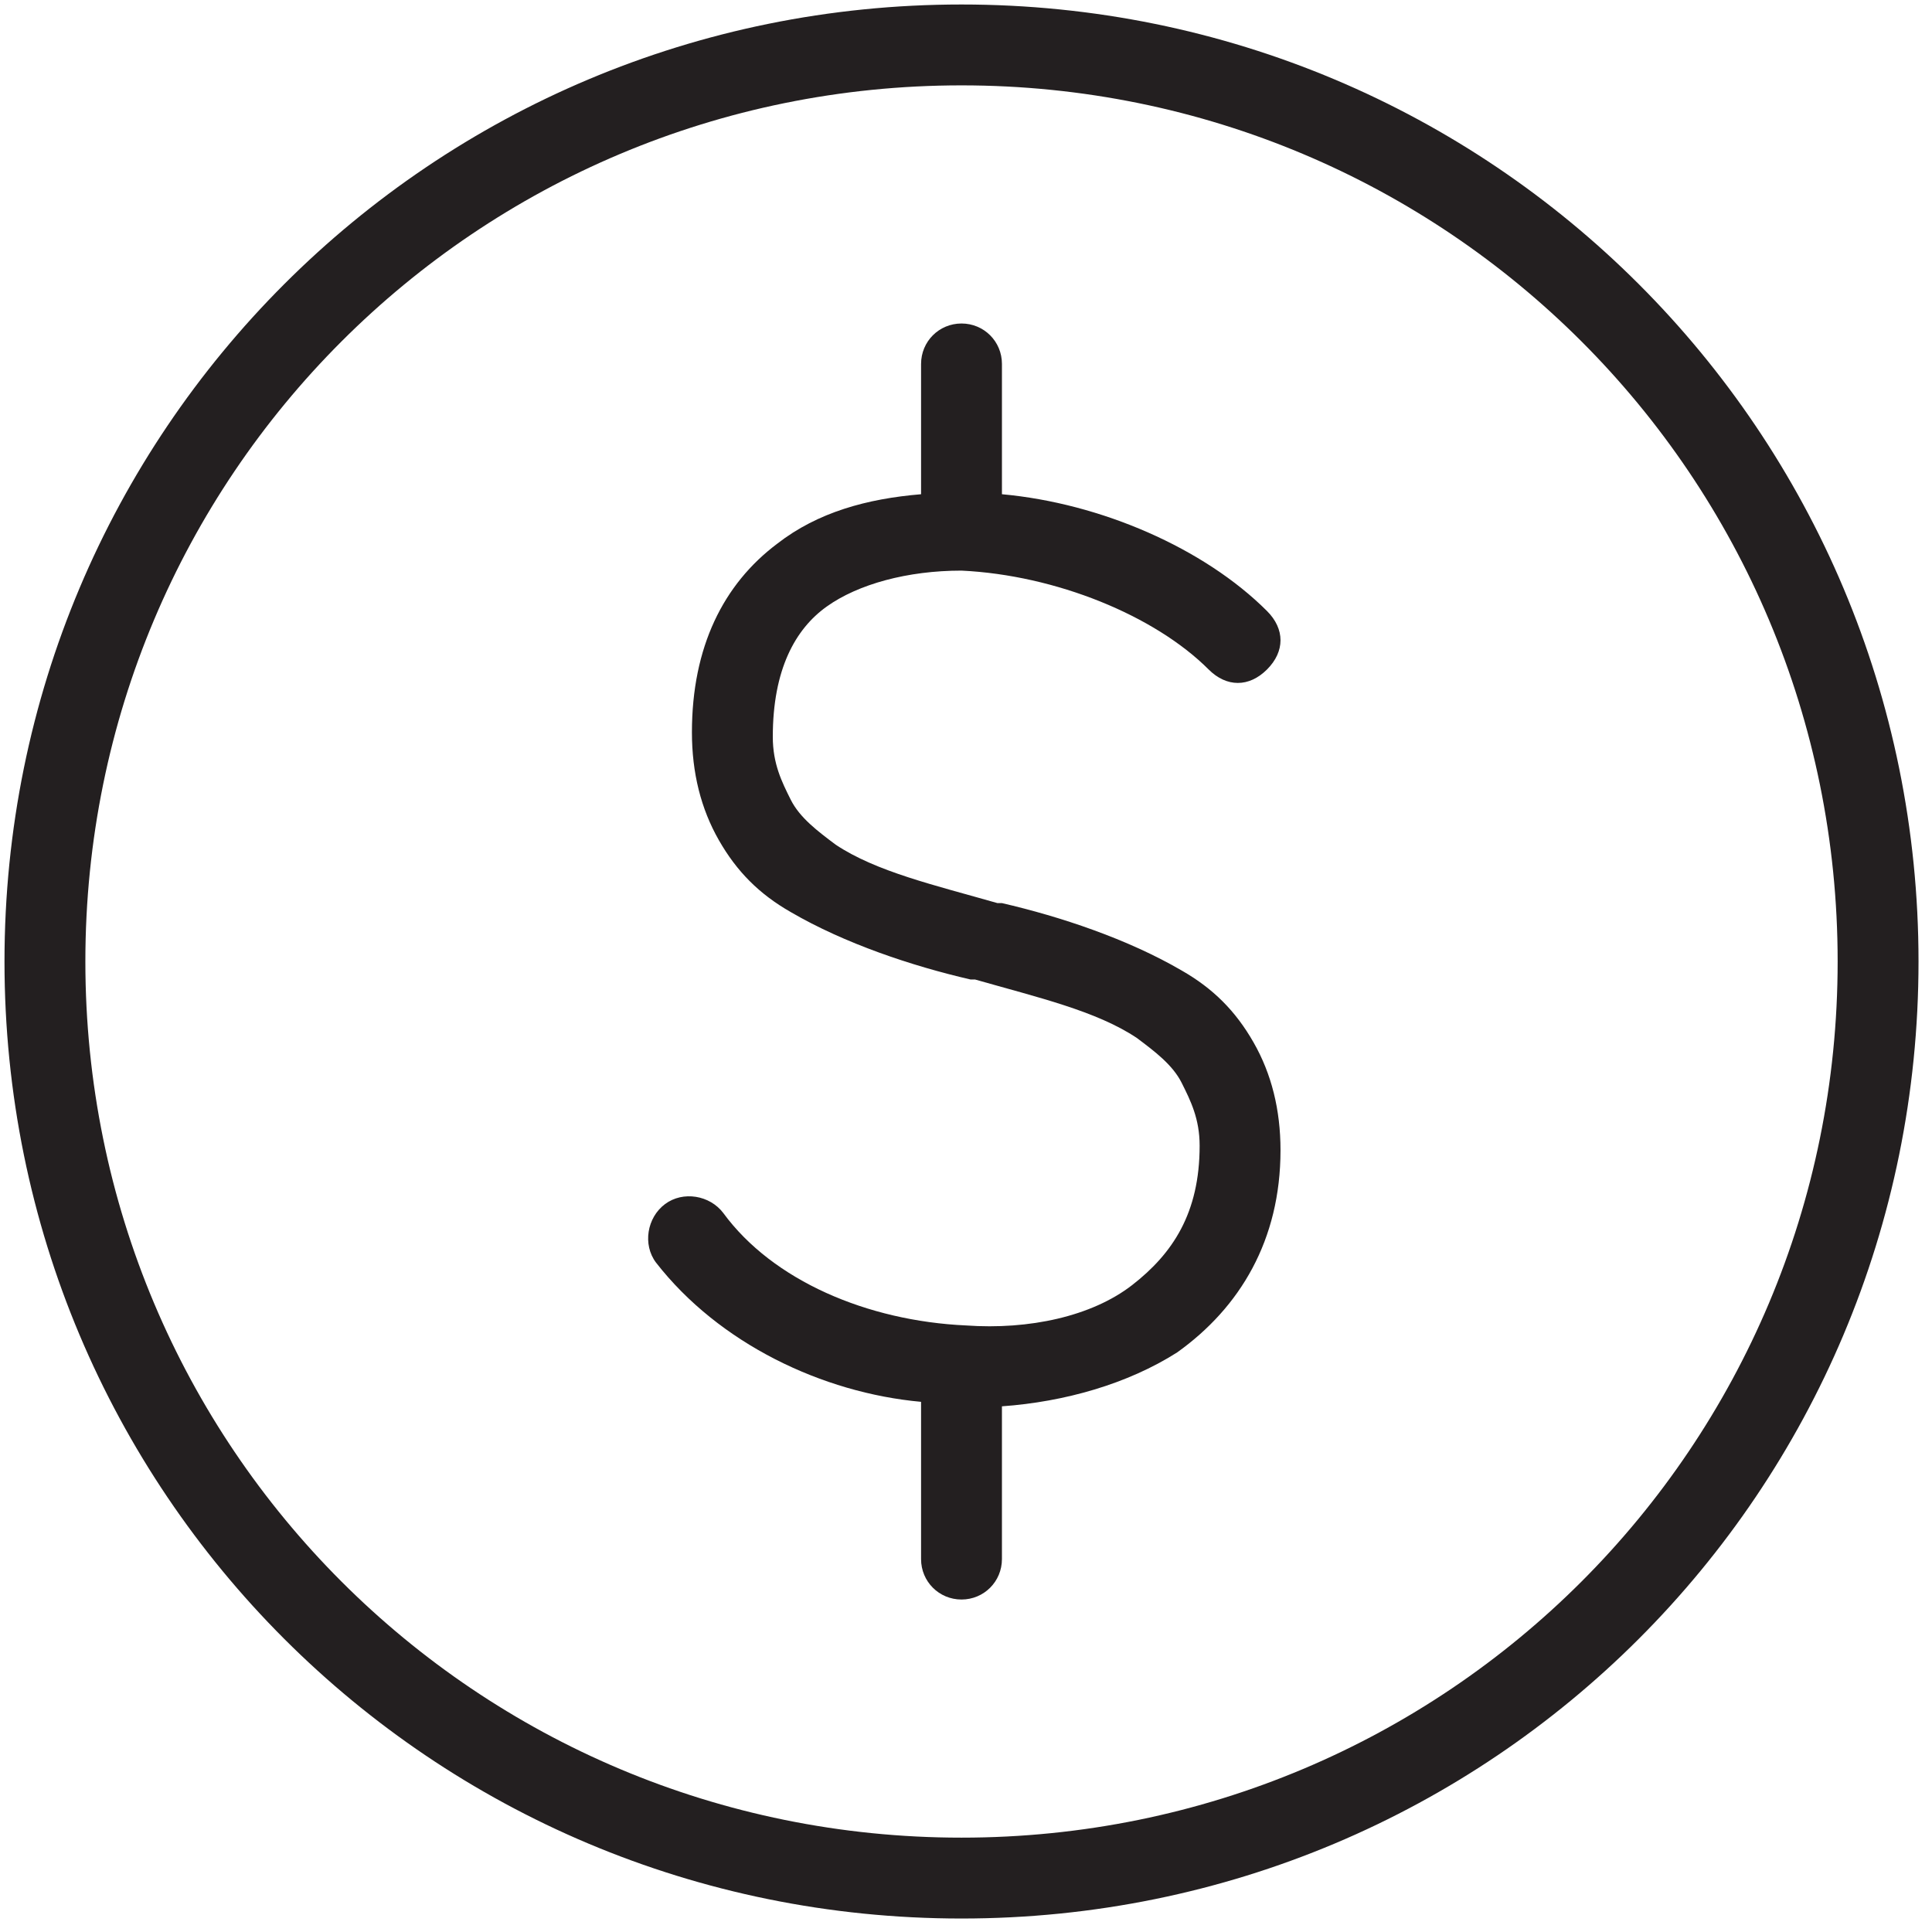<?xml version="1.0" encoding="utf-8"?>
<!-- Generator: Adobe Illustrator 26.3.1, SVG Export Plug-In . SVG Version: 6.00 Build 0)  -->
<svg version="1.1" id="Layer_1" xmlns="http://www.w3.org/2000/svg" xmlns:xlink="http://www.w3.org/1999/xlink" x="0px" y="0px"
	 viewBox="0 0 43 43" style="enable-background:new 0 0 43 43;" xml:space="preserve">
<style type="text/css">
	.st0{fill:#231F20;}
</style>
<g>
	<path class="st0" d="M18.4,13.5c0.7-0.5,1.8-0.8,3-0.8c2.1,0.1,4.3,1,5.5,2.2c0.4,0.4,0.9,0.4,1.3,0c0.4-0.4,0.4-0.9,0-1.3
		c-1.4-1.4-3.7-2.4-5.9-2.6V8.1c0-0.5-0.4-0.9-0.9-0.9c-0.5,0-0.9,0.4-0.9,0.9V11c-1.2,0.1-2.3,0.4-3.2,1.1
		c-1.2,0.9-1.9,2.3-1.9,4.2c0,0.9,0.2,1.7,0.6,2.4c0.4,0.7,0.9,1.2,1.6,1.6c1.2,0.7,2.7,1.2,4,1.5l0.1,0c1.4,0.4,2.7,0.7,3.6,1.3
		c0.4,0.3,0.8,0.6,1,1c0.2,0.4,0.4,0.8,0.4,1.4c0,1.5-0.6,2.4-1.5,3.1c-0.9,0.7-2.3,1-3.7,0.9c-2.2-0.1-4.3-1-5.4-2.5
		c-0.3-0.4-0.9-0.5-1.3-0.2c-0.4,0.3-0.5,0.9-0.2,1.3c1.4,1.8,3.7,2.9,5.9,3.1v3.5c0,0.5,0.4,0.9,0.9,0.9c0.5,0,0.9-0.4,0.9-0.9
		v-3.4c1.4-0.1,2.8-0.5,3.9-1.2c1.4-1,2.3-2.5,2.3-4.5c0-0.9-0.2-1.7-0.6-2.4c-0.4-0.7-0.9-1.2-1.6-1.6c-1.2-0.7-2.7-1.2-4-1.5
		l-0.1,0c-1.4-0.4-2.7-0.7-3.6-1.3c-0.4-0.3-0.8-0.6-1-1c-0.2-0.4-0.4-0.8-0.4-1.4C17.2,14.9,17.7,14,18.4,13.5z"/>
	<path class="st0" d="M21.4,0.1C9.6,0.1,0.1,9.6,0.1,21.4c0,11.8,9.5,21.3,21.3,21.3c11.8,0,21.3-9.5,21.3-21.3
		C42.7,9.6,33.2,0.1,21.4,0.1z M21.4,40.9c-10.8,0-19.5-8.7-19.5-19.5c0-10.8,8.7-19.5,19.5-19.5c10.8,0,19.5,8.7,19.5,19.5
		C40.9,32.2,32.2,40.9,21.4,40.9z"/>
</g>
</svg>
